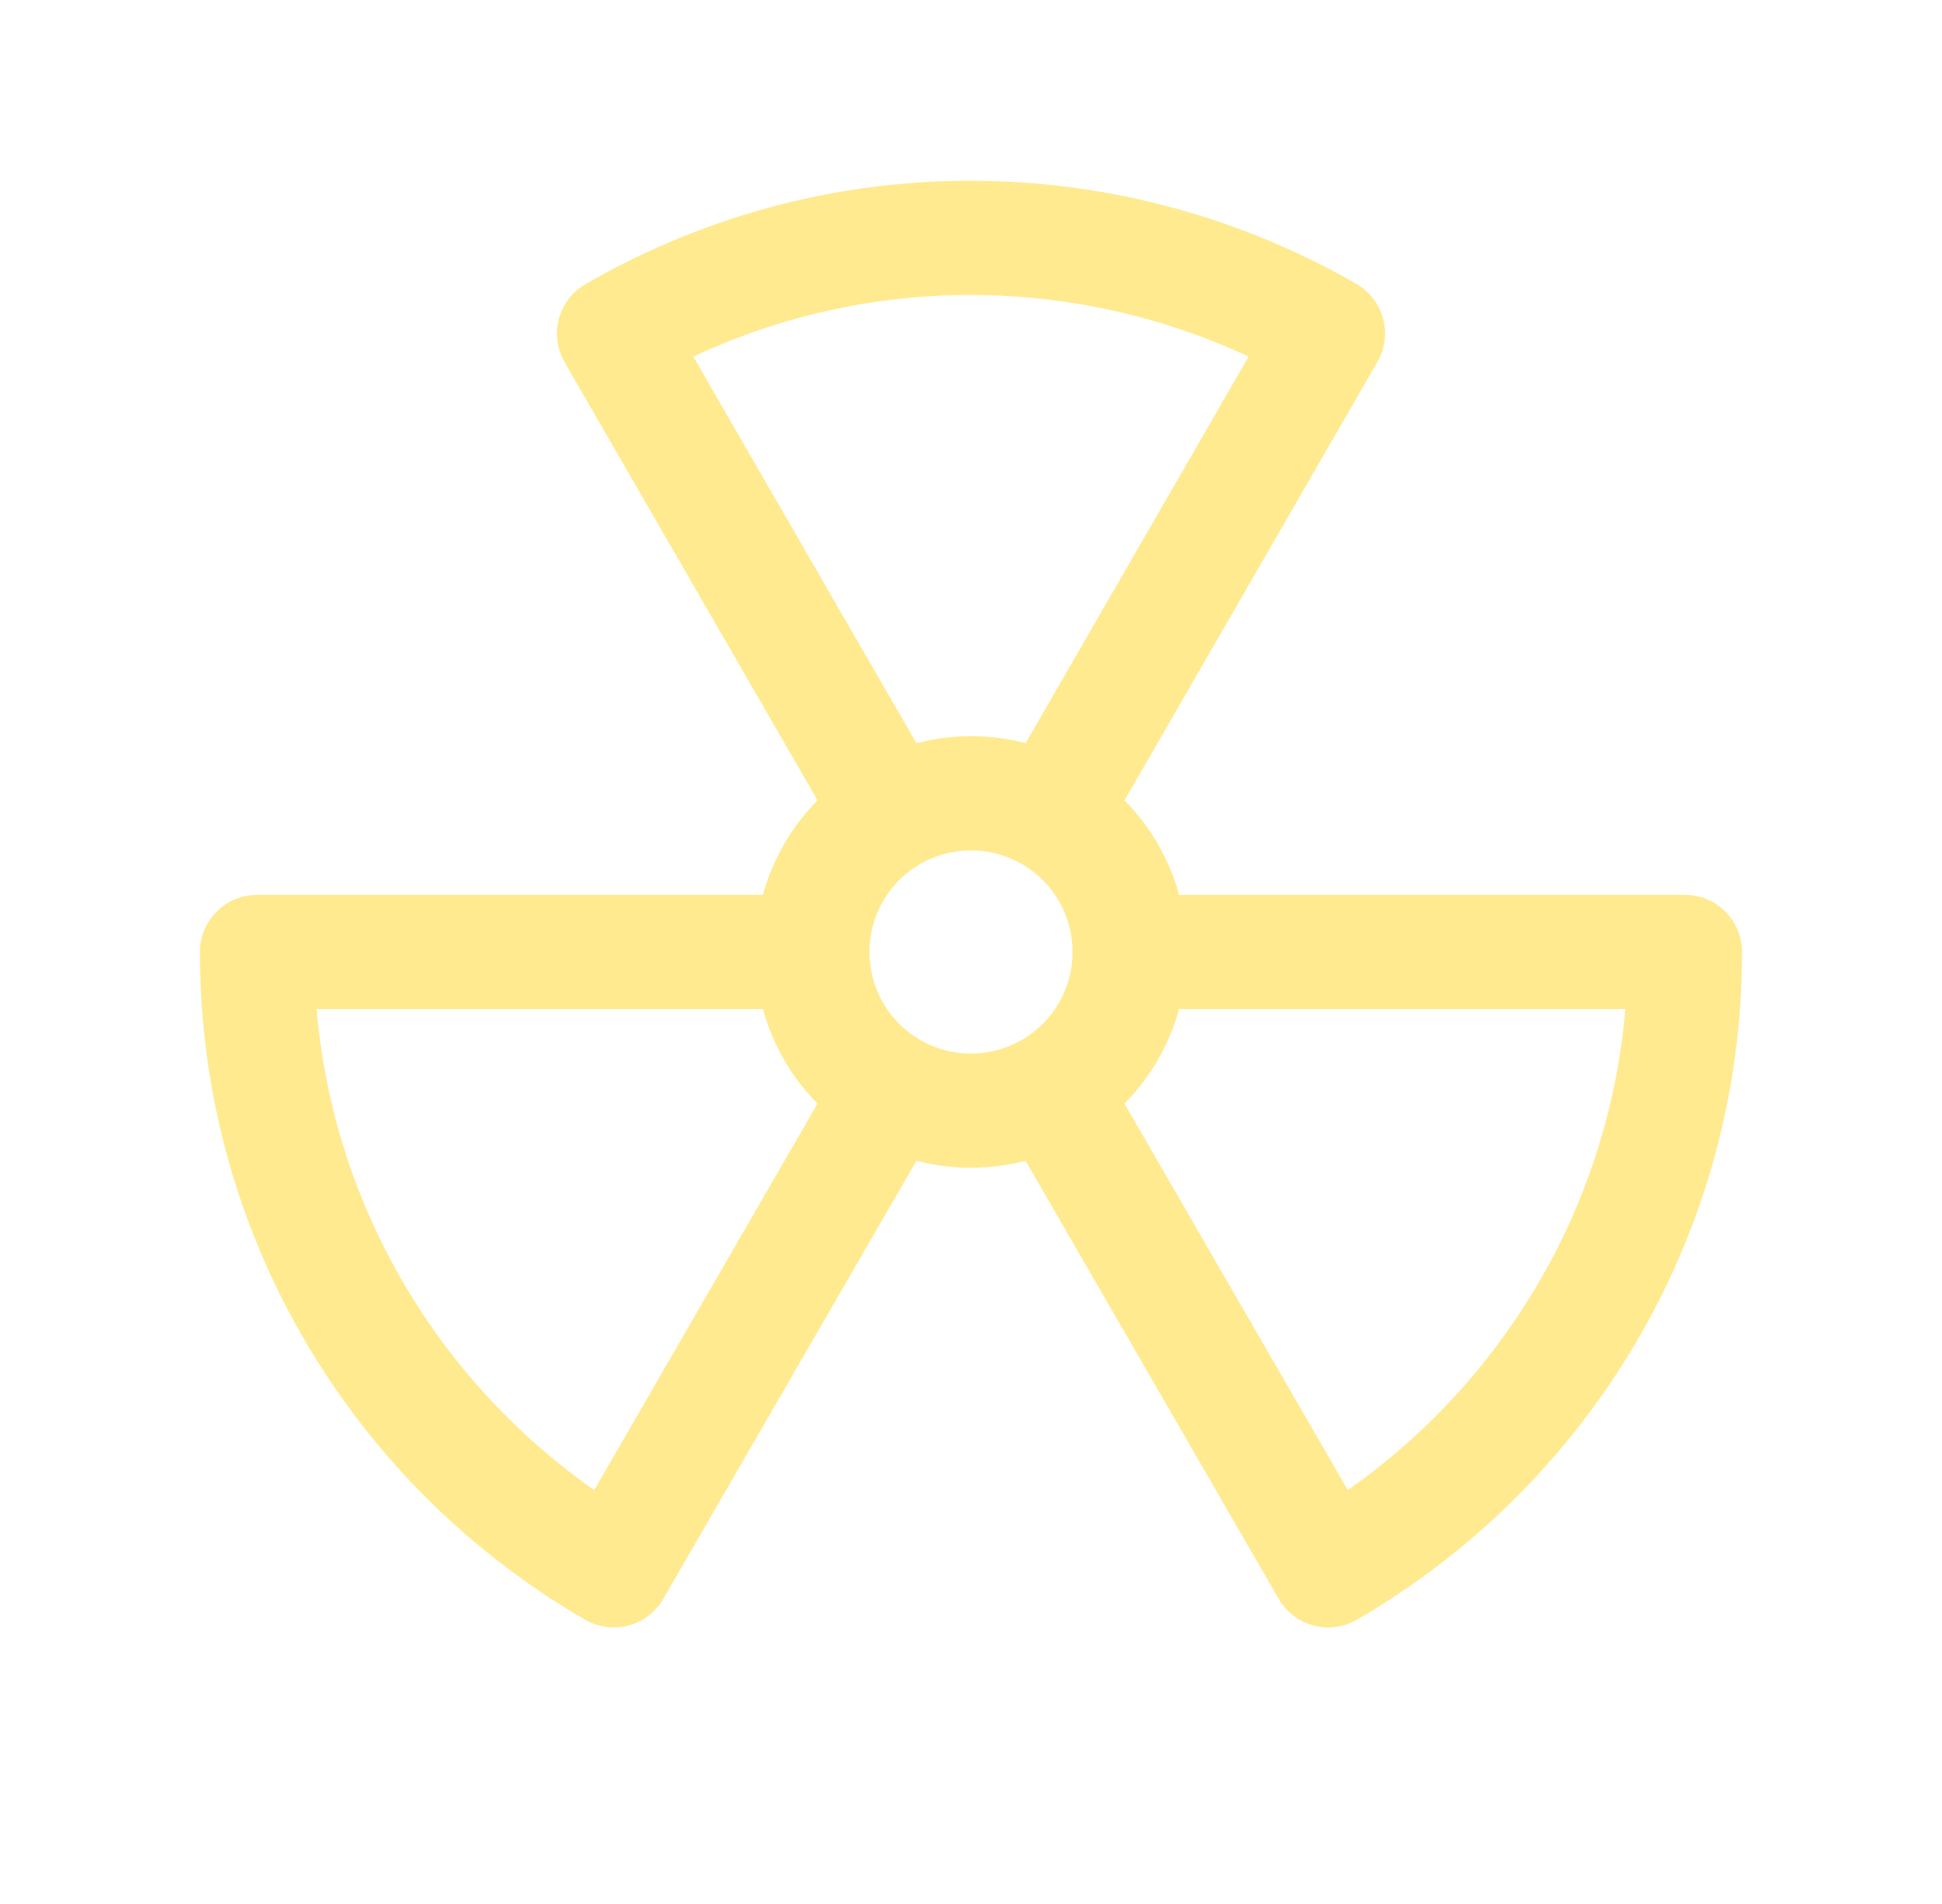 <svg width="51" height="50" viewBox="0 0 51 50" fill="none" xmlns="http://www.w3.org/2000/svg">
<path d="M23.417 21.391L16.126 8.761C22.134 5.292 29.264 5.527 34.873 8.756L27.584 21.391M27.584 21.391C25.591 20.24 23.042 20.922 21.892 22.915C20.741 24.908 21.424 27.458 23.417 28.609M27.584 21.391C29.577 22.541 30.259 25.089 29.109 27.082C27.958 29.075 25.41 29.759 23.417 28.609M29.666 24.999L44.249 25C44.249 31.938 40.481 37.995 34.88 41.238L27.582 28.608M21.333 25L6.75 25C6.75 31.938 10.518 37.996 16.119 41.238L23.417 28.609" stroke="#FFEA8F" stroke-width="3" stroke-linejoin="round"/>
</svg>
